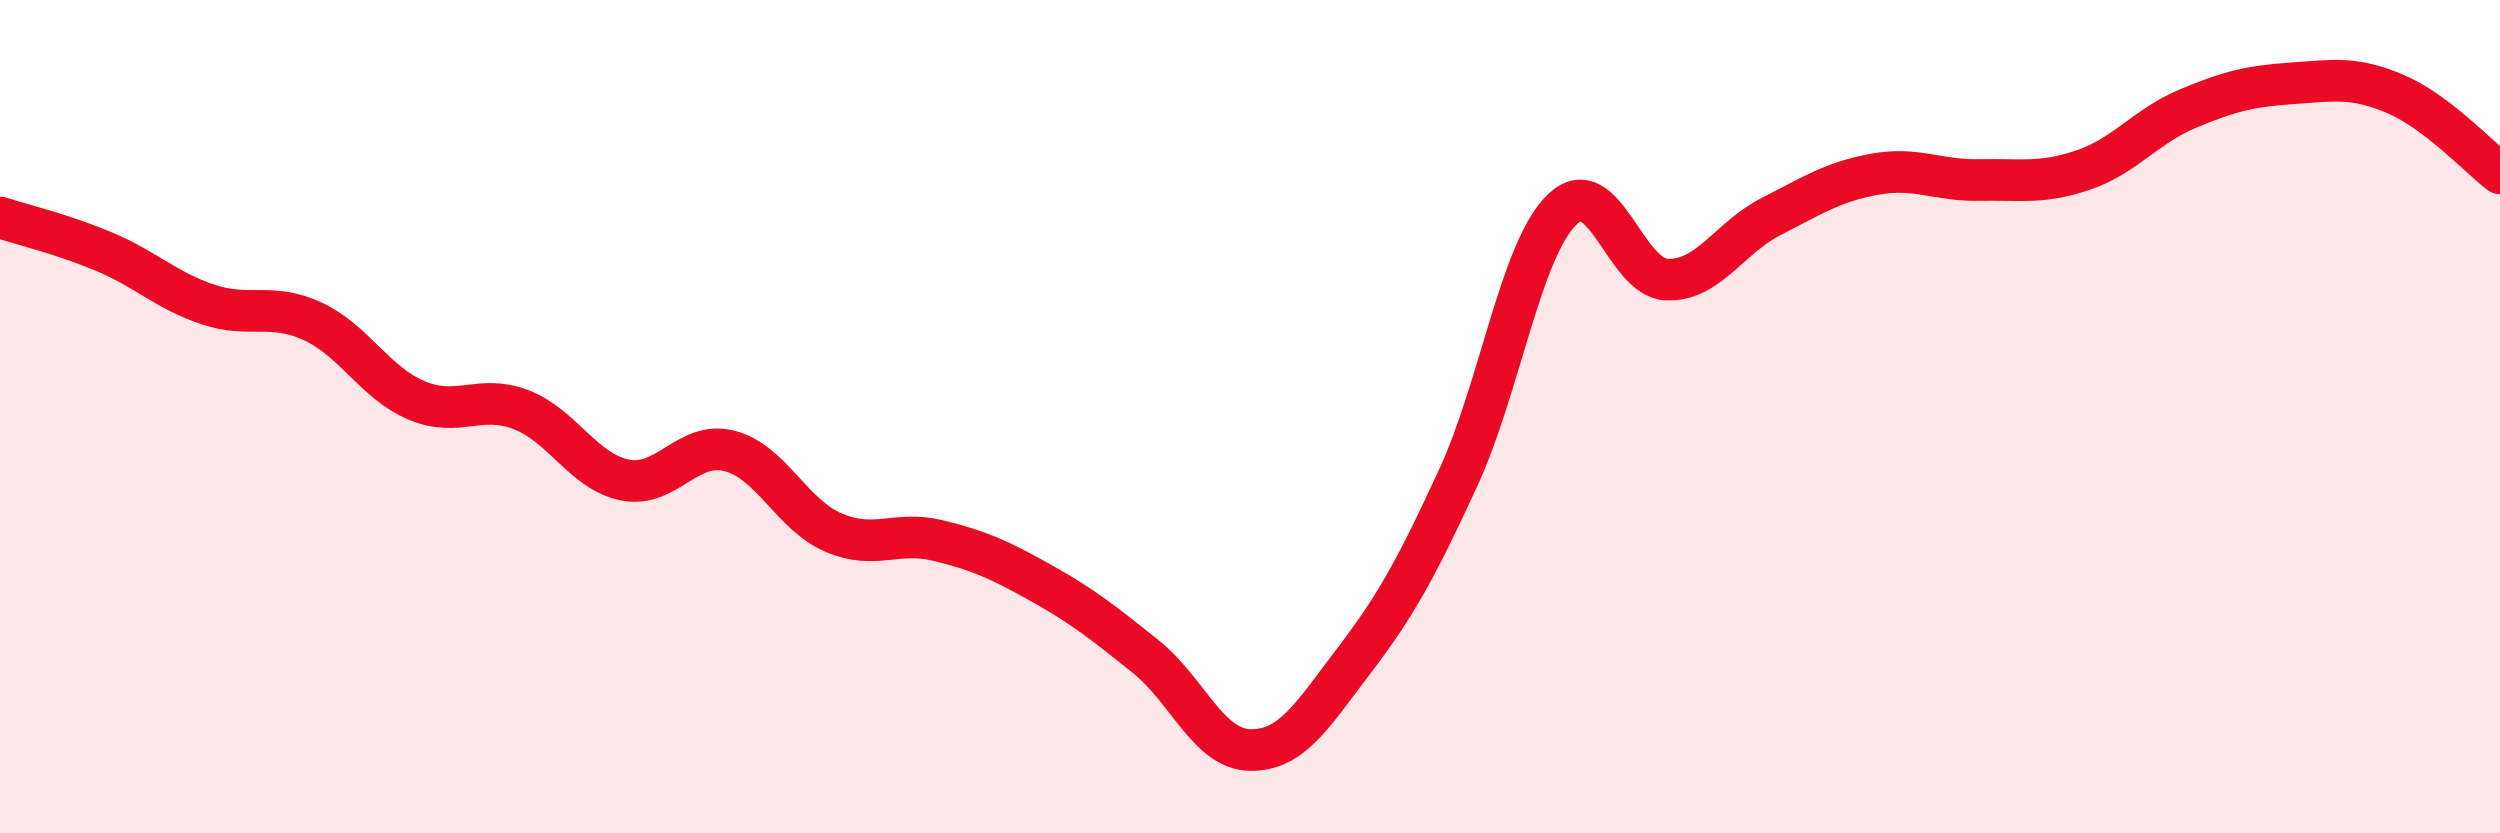 
    <svg width="60" height="20" viewBox="0 0 60 20" xmlns="http://www.w3.org/2000/svg">
      <path
        d="M 0,5.22 C 0.5,5.38 1.5,5.62 2.5,6.04 C 3.5,6.46 4,6.98 5,7.31 C 6,7.64 6.5,7.25 7.5,7.71 C 8.5,8.17 9,9.19 10,9.61 C 11,10.03 11.5,9.45 12.5,9.83 C 13.5,10.21 14,11.32 15,11.52 C 16,11.72 16.5,10.57 17.5,10.82 C 18.5,11.07 19,12.35 20,12.78 C 21,13.21 21.5,12.73 22.5,12.97 C 23.5,13.21 24,13.44 25,14 C 26,14.56 26.5,14.96 27.5,15.76 C 28.5,16.56 29,17.98 30,18 C 31,18.02 31.5,17.16 32.5,15.85 C 33.5,14.54 34,13.63 35,11.46 C 36,9.29 36.5,5.97 37.5,5.02 C 38.5,4.07 39,6.67 40,6.71 C 41,6.75 41.5,5.71 42.5,5.2 C 43.5,4.69 44,4.36 45,4.18 C 46,4 46.5,4.34 47.5,4.32 C 48.5,4.3 49,4.42 50,4.08 C 51,3.74 51.5,3.03 52.5,2.61 C 53.5,2.19 54,2.07 55,2 C 56,1.93 56.5,1.83 57.5,2.26 C 58.5,2.69 59.5,3.78 60,4.16L60 20L0 20Z"
        fill="#EB0A25"
        opacity="0.1"
        stroke-linecap="round"
        stroke-linejoin="round"
      />
      <path
        d="M 0,5.22 C 0.5,5.38 1.5,5.62 2.5,6.04 C 3.5,6.46 4,6.98 5,7.31 C 6,7.64 6.5,7.25 7.5,7.71 C 8.5,8.17 9,9.19 10,9.61 C 11,10.03 11.5,9.45 12.5,9.83 C 13.5,10.21 14,11.32 15,11.52 C 16,11.72 16.5,10.57 17.5,10.82 C 18.5,11.07 19,12.35 20,12.78 C 21,13.21 21.5,12.73 22.5,12.97 C 23.5,13.21 24,13.44 25,14 C 26,14.56 26.5,14.96 27.5,15.76 C 28.5,16.56 29,17.98 30,18 C 31,18.02 31.5,17.16 32.5,15.85 C 33.5,14.54 34,13.63 35,11.46 C 36,9.29 36.5,5.97 37.5,5.02 C 38.5,4.07 39,6.67 40,6.71 C 41,6.75 41.5,5.71 42.5,5.2 C 43.5,4.69 44,4.36 45,4.18 C 46,4 46.5,4.34 47.5,4.32 C 48.5,4.3 49,4.42 50,4.08 C 51,3.74 51.5,3.03 52.5,2.61 C 53.5,2.19 54,2.07 55,2 C 56,1.93 56.5,1.83 57.5,2.26 C 58.5,2.69 59.5,3.78 60,4.16"
        stroke="#EB0A25"
        stroke-width="1"
        fill="none"
        stroke-linecap="round"
        stroke-linejoin="round"
      />
    </svg>
  